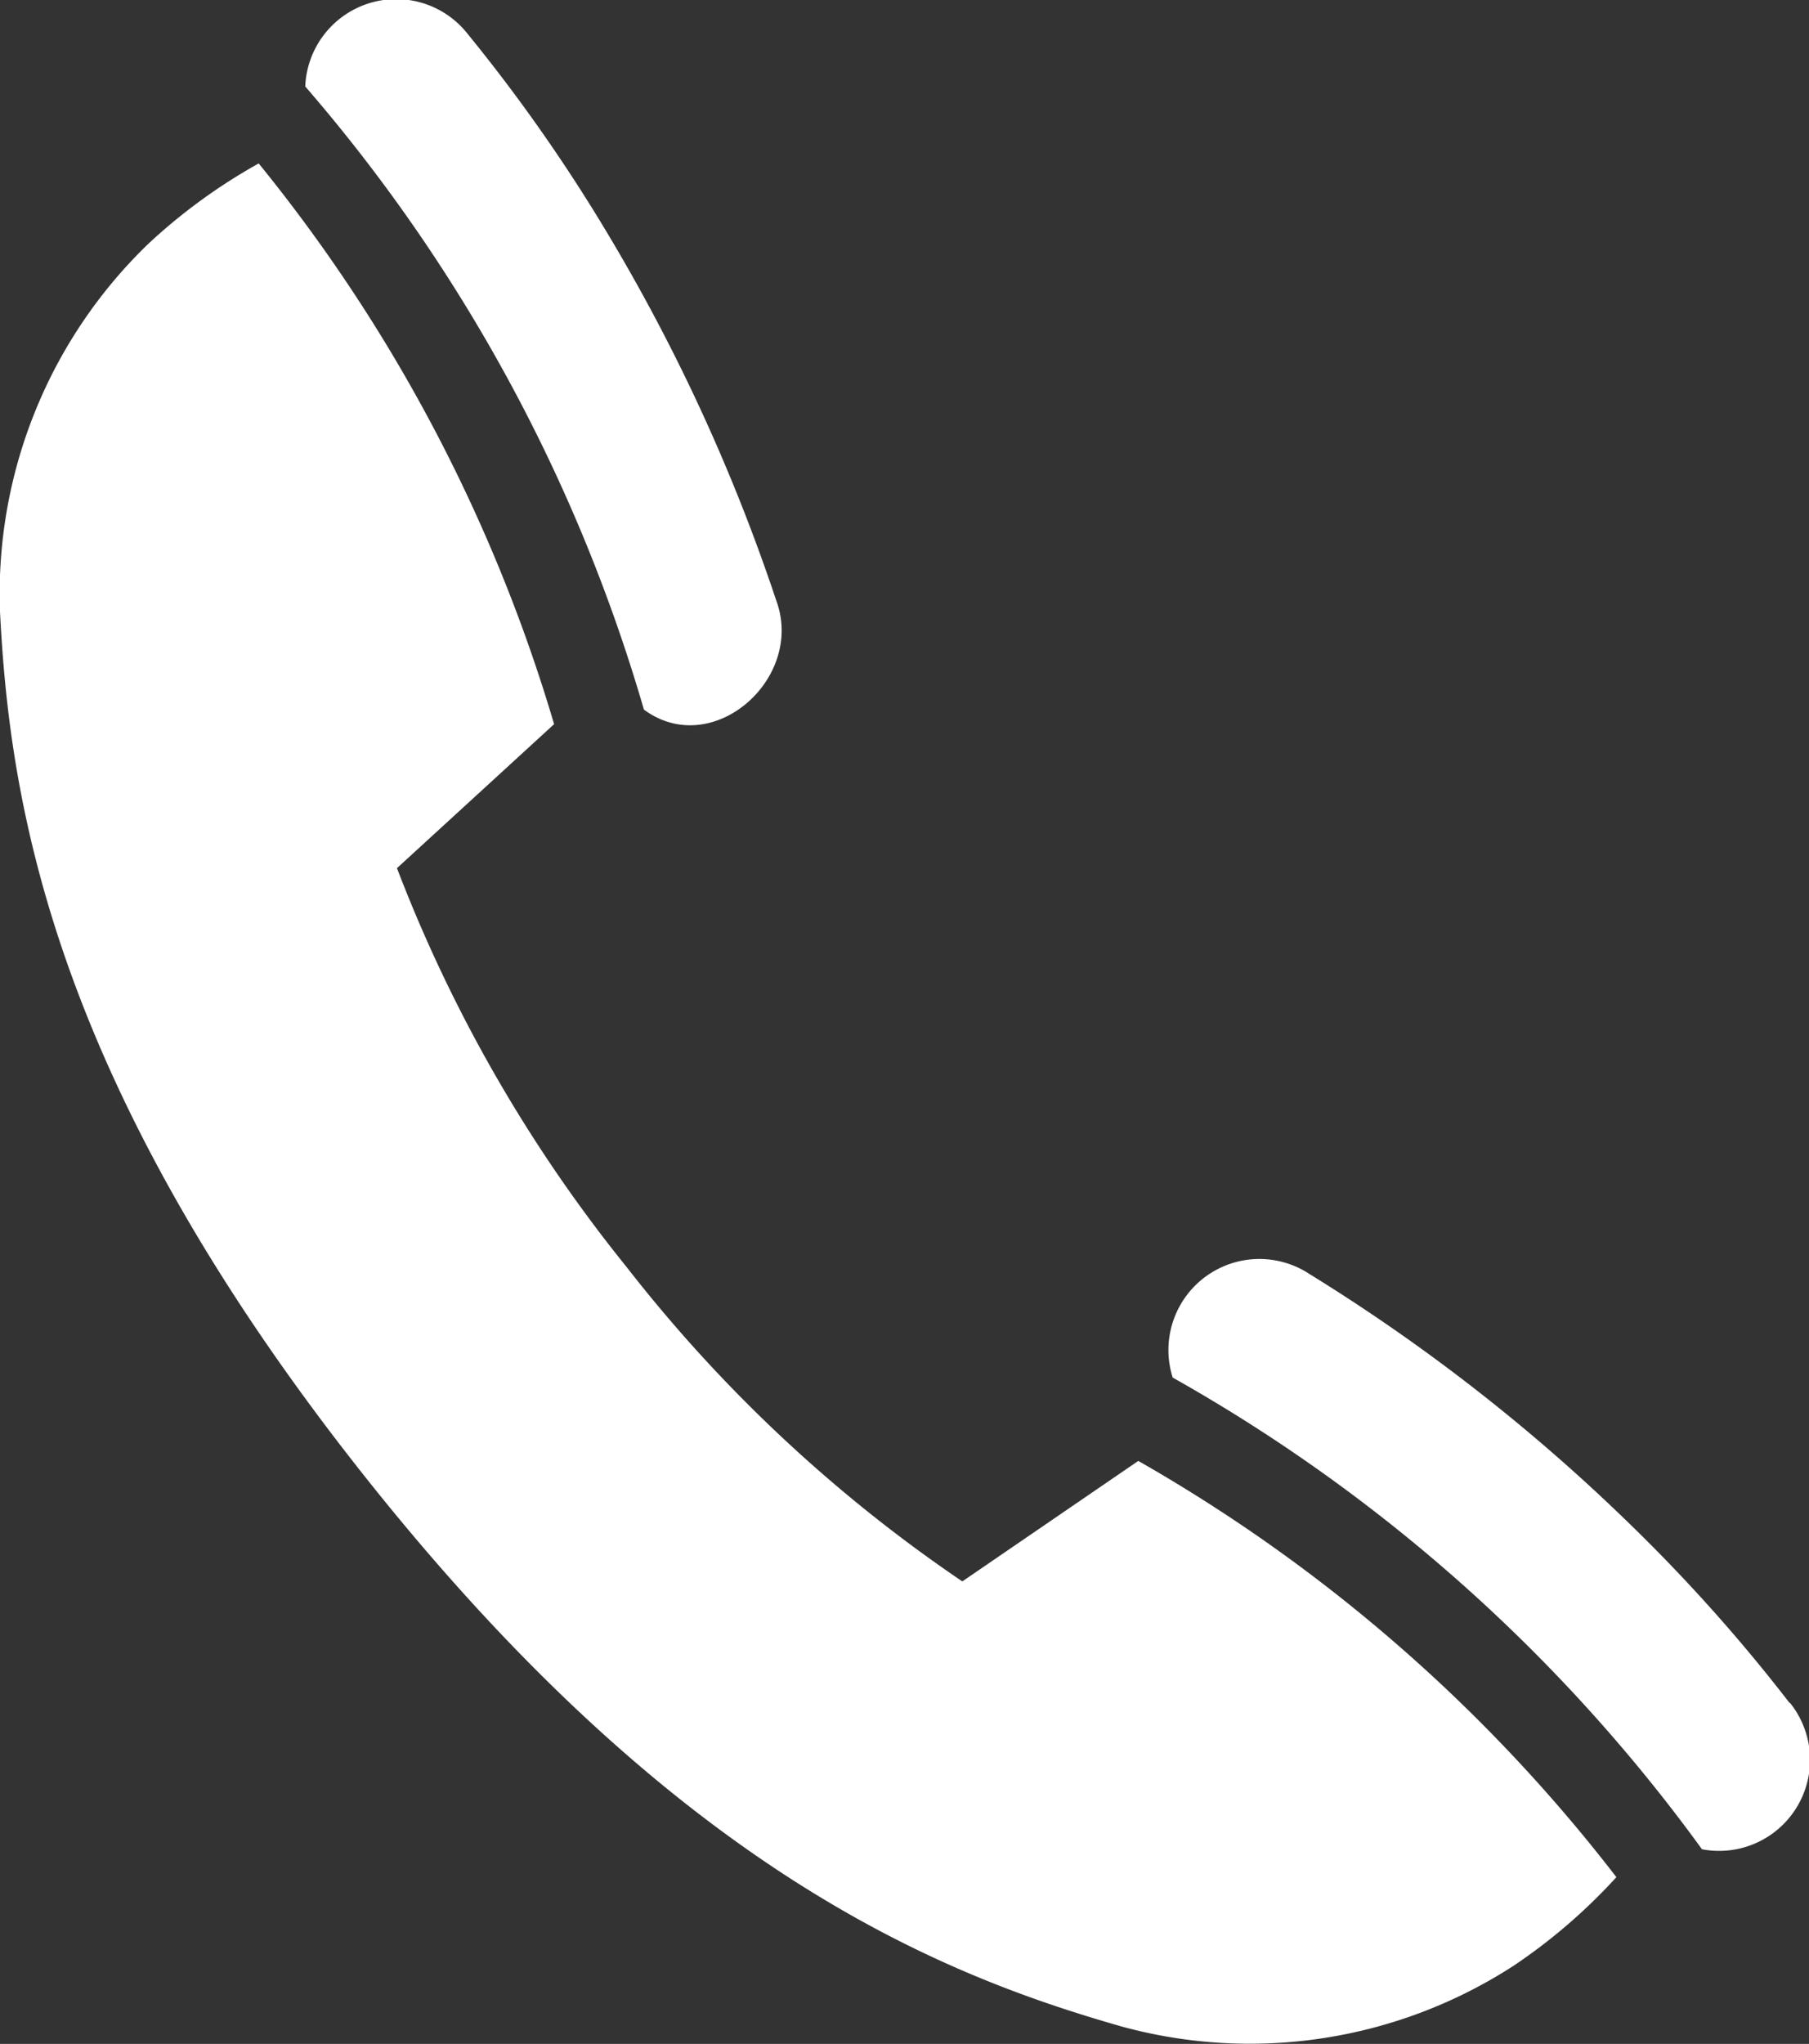 <svg xmlns="http://www.w3.org/2000/svg" xmlns:xlink="http://www.w3.org/1999/xlink" width="21.874" height="24.699" viewBox="0 0 21.874 24.699"><rect x="0" y="0" width="21.874" height="24.699" fill="#333333" stroke="none"/><defs><clipPath id="a"><rect width="21.874" height="24.699" transform="translate(0 0)" fill="none"/></clipPath></defs><g transform="translate(0 0)" clip-path="url(#a)"><path d="M5.659.415a1.1,1.1,0,0,0-1.968.63,20.03,20.03,0,0,1,4.095,7.53c.829.612,1.949-.375,1.6-1.319a22.417,22.417,0,0,0-2.019-4.4A20.271,20.271,0,0,0,5.659.415" fill="#fff"/><path d="M21.642,20.575a1.1,1.1,0,0,1-1.062,1.772,20.051,20.051,0,0,0-6.4-5.7,1.1,1.1,0,0,1,1.65-1.254,22.372,22.372,0,0,1,3.822,2.97,20.287,20.287,0,0,1,1.988,2.217" fill="#fff"/><path d="M11.636,19.11a17.781,17.781,0,0,1-4.06-3.8A17.772,17.772,0,0,1,4.8,10.491l1.9-1.74A19.479,19.479,0,0,0,3.128,1.975,6.837,6.837,0,0,0,1.8,2.94a5.87,5.87,0,0,0-1.8,4.451C.115,9.66.611,13.049,4.4,17.828s6.975,6.036,9.16,6.66a5.87,5.87,0,0,0,4.743-.734,6.82,6.82,0,0,0,1.242-1.07,19.471,19.471,0,0,0-5.781-5.03Z" fill="#fff"/></g></svg>
